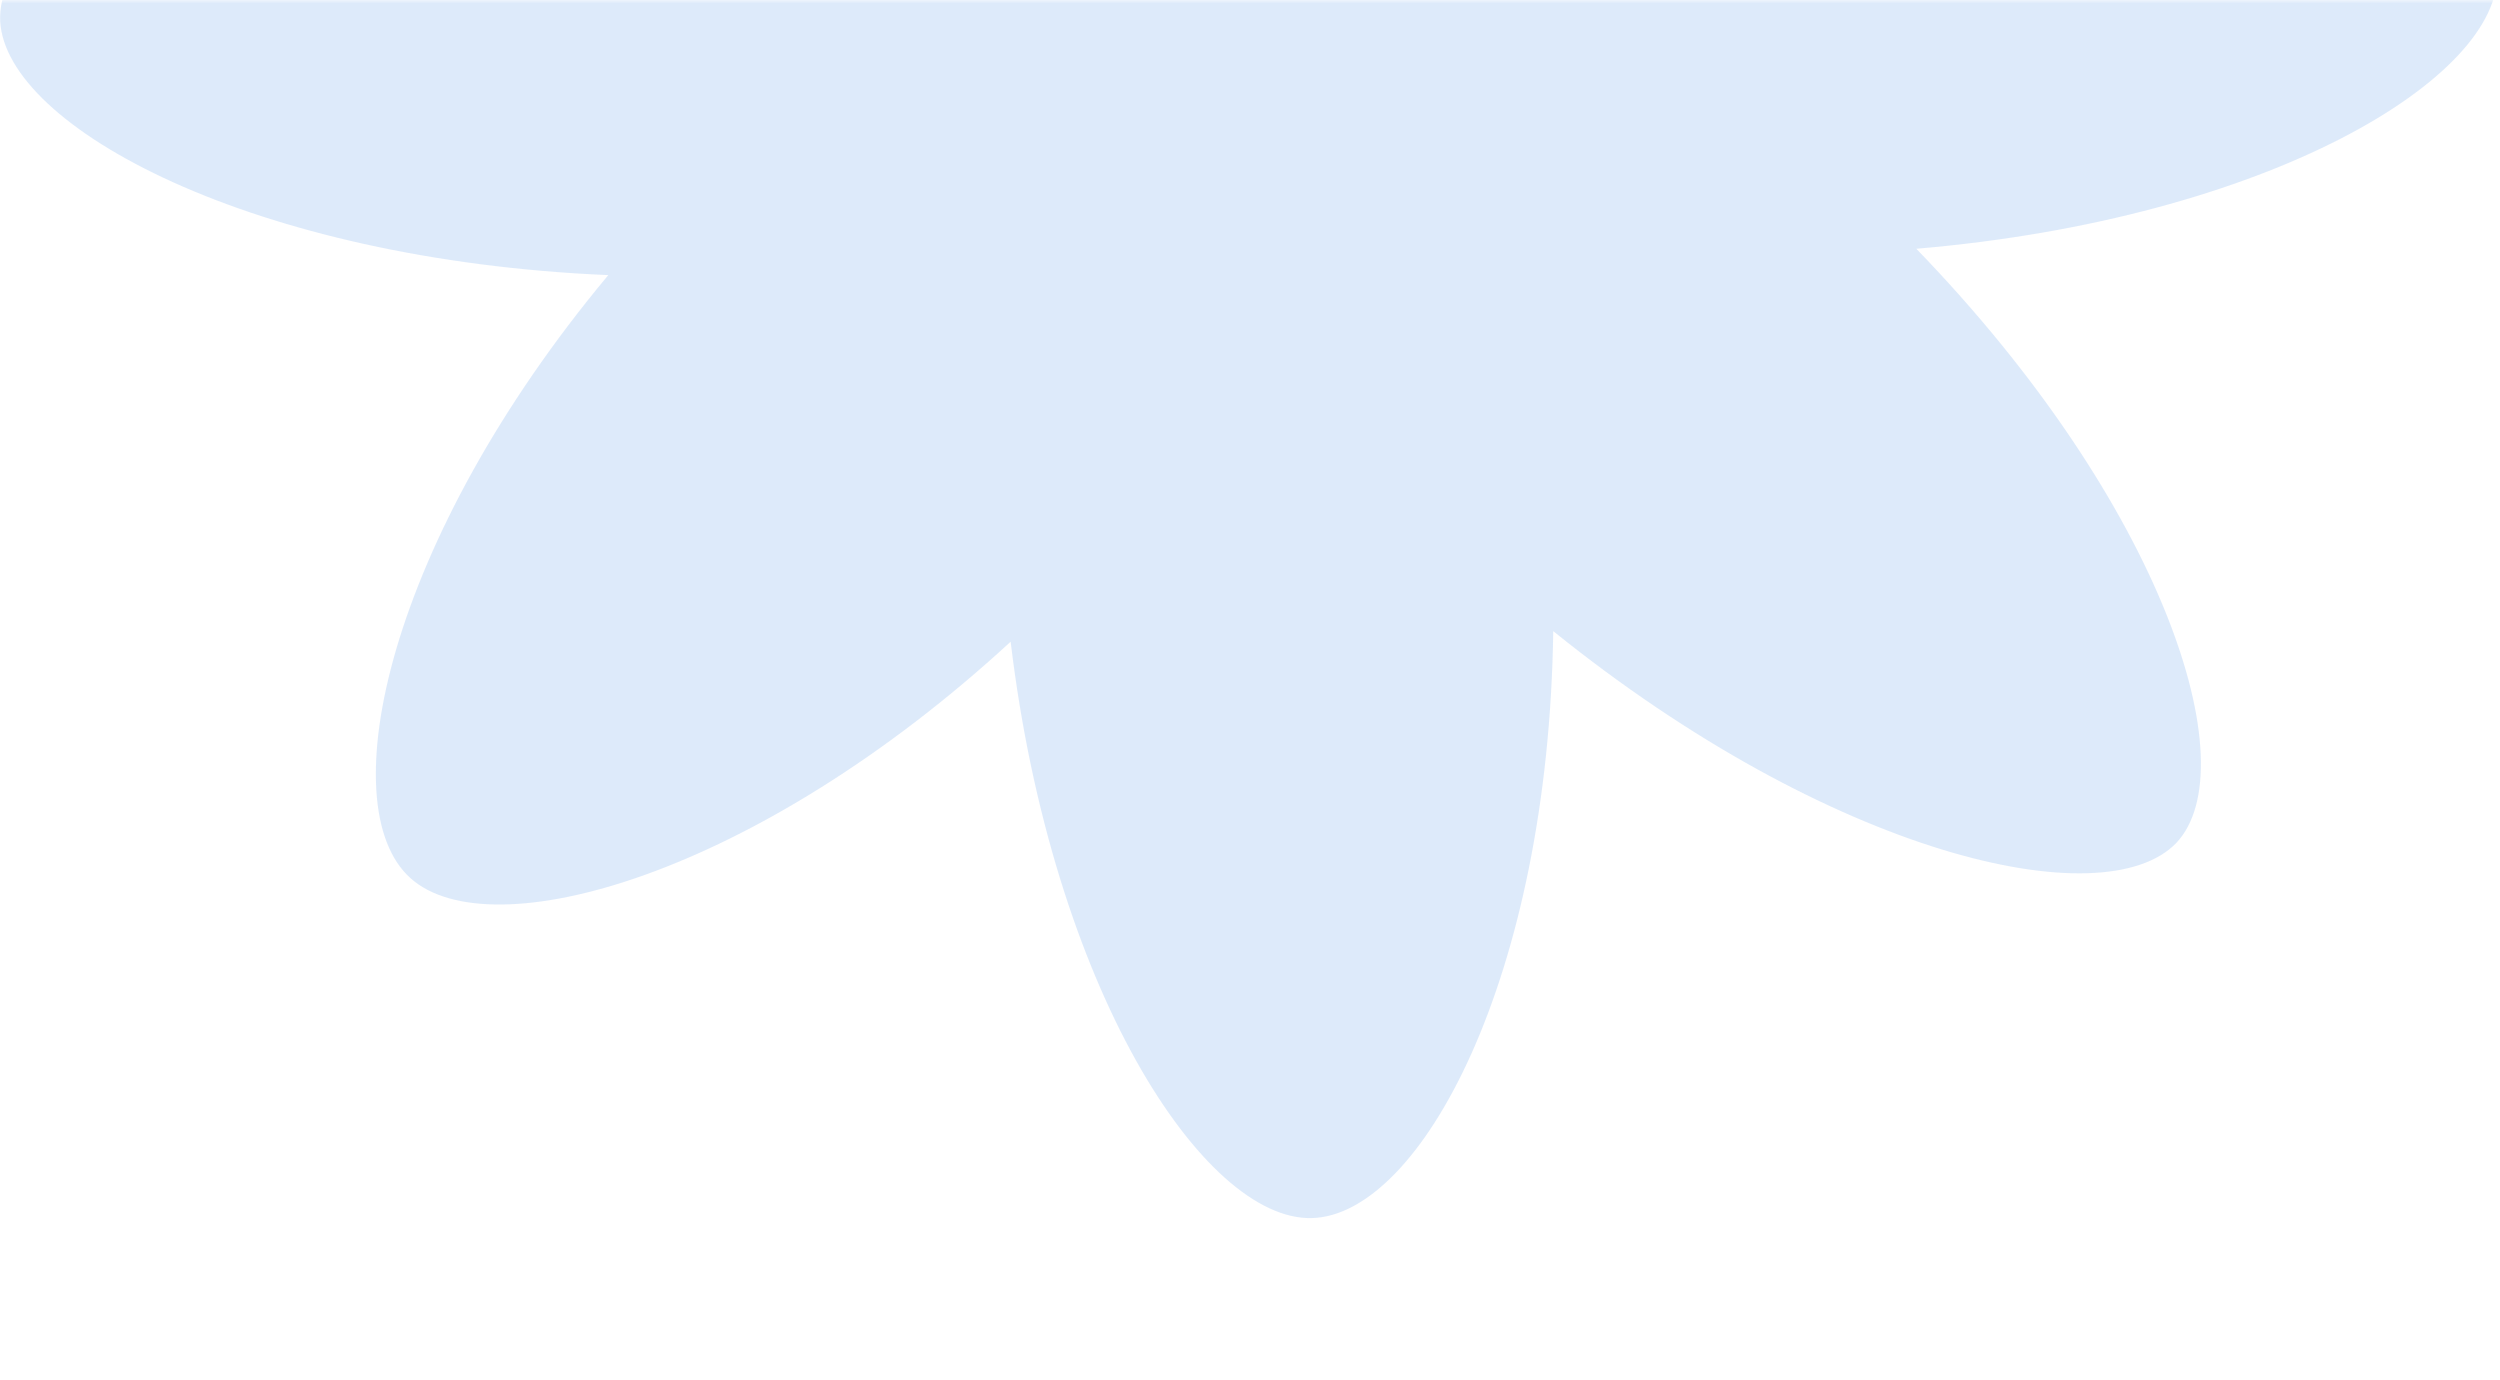 <?xml version="1.0" encoding="UTF-8"?> <svg xmlns="http://www.w3.org/2000/svg" width="357" height="197" viewBox="0 0 357 197" fill="none"><g clip-path="url(#clip0_1430_42608)"><mask id="mask0_1430_42608" style="mask-type:alpha" maskUnits="userSpaceOnUse" x="-321" y="0" width="1140" height="197"><path d="M787 197H-289C-306.673 197 -321 182.673 -321 165V32C-321 14.327 -306.673 0 -289 0H787C804.673 0 819 14.327 819 32V165C819 182.673 804.673 197 787 197Z" fill="#CFE5F6"></path></mask><g mask="url(#mask0_1430_42608)"><path opacity="0.5" d="M212.311 -92.629C248.624 -126.078 286.602 -136.697 298.041 -126.375C309.48 -116.054 301.335 -78.109 269.77 -40.285C320.482 -38.123 355.747 -19.203 356.606 -4.041C357.297 11.039 323.994 31.245 273.649 35.523C308.984 72.04 321 109.495 310.78 120.369C300.392 131.159 261.473 122.134 221.803 90.126C221.12 139.648 202.818 173.56 187.323 173.942C171.828 174.325 150.22 140.989 144.321 91.632C108.009 125.081 70.031 135.7 58.591 125.378C47.152 115.057 55.297 77.112 86.862 39.288C36.15 37.126 0.886 18.206 0.026 3.044C-0.665 -12.036 32.638 -32.242 82.983 -36.52C47.648 -73.036 35.632 -110.492 45.852 -121.366C56.24 -132.156 95.159 -123.131 134.829 -91.124C135.512 -140.645 153.814 -174.557 169.309 -174.939C184.723 -175.16 206.413 -141.986 212.311 -92.629Z" fill="#BCD7F7"></path></g></g><defs><clipPath id="clip0_1430_42608"><rect width="357" height="197" fill="white" transform="matrix(1 0 0 -1 0 197)"></rect></clipPath></defs></svg> 